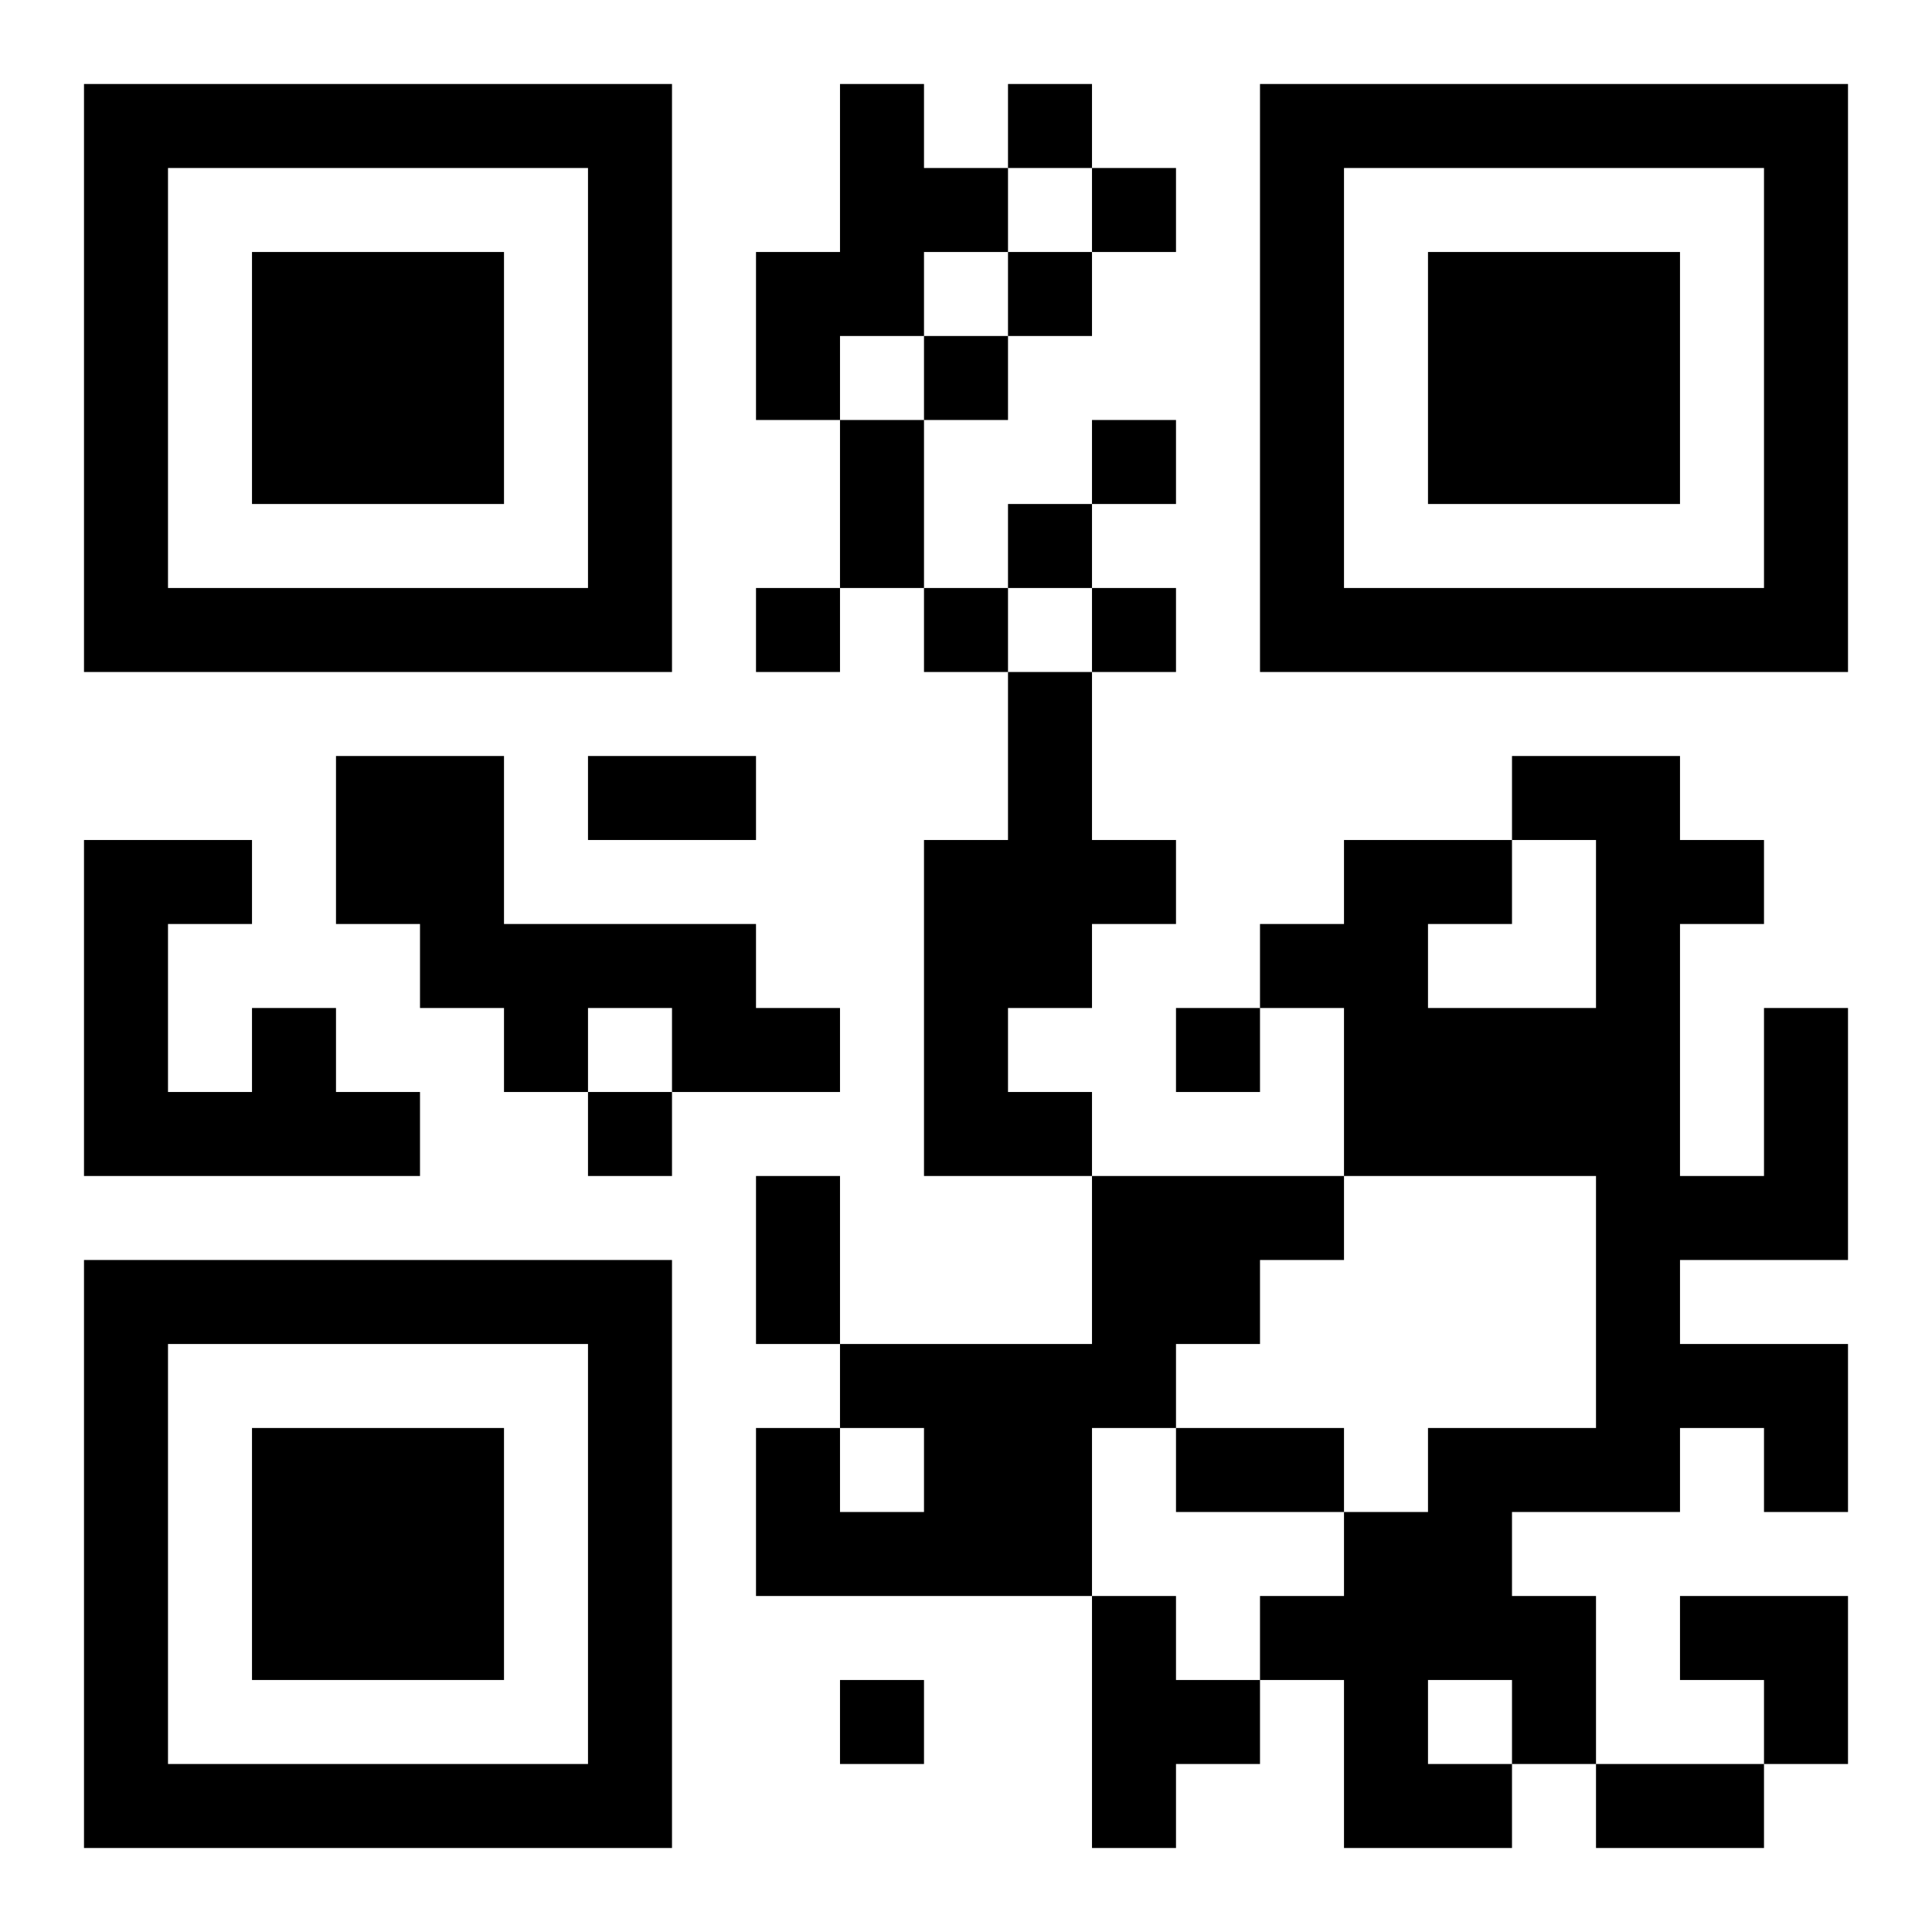 <?xml version="1.0" encoding="UTF-8"?>
<!DOCTYPE svg PUBLIC "-//W3C//DTD SVG 1.1//EN" "http://www.w3.org/Graphics/SVG/1.1/DTD/svg11.dtd">
<svg xmlns="http://www.w3.org/2000/svg" version="1.1" viewBox="0 0 23 23" stroke="none">
	<rect width="100%" height="100%" fill="#ffffff"/>
	<path d="M1,1h7v1h-7z M10,1h1v3h-1z M12,1h1v1h-1z M15,1h7v1h-7z M1,2h1v6h-1z M7,2h1v6h-1z M11,2h1v1h-1z M13,2h1v1h-1z M15,2h1v6h-1z M21,2h1v6h-1z M3,3h3v3h-3z M9,3h1v2h-1z M12,3h1v1h-1z M17,3h3v3h-3z M11,4h1v1h-1z M10,5h1v2h-1z M13,5h1v1h-1z M12,6h1v1h-1z M2,7h5v1h-5z M9,7h1v1h-1z M11,7h1v1h-1z M13,7h1v1h-1z M16,7h5v1h-5z M12,8h1v4h-1z M4,9h2v2h-2z M7,9h2v1h-2z M18,9h2v1h-2z M1,10h1v4h-1z M2,10h1v1h-1z M11,10h1v4h-1z M13,10h1v1h-1z M16,10h1v4h-1z M17,10h1v1h-1z M19,10h1v8h-1z M20,10h1v1h-1z M5,11h4v1h-4z M15,11h1v1h-1z M3,12h1v2h-1z M6,12h1v1h-1z M8,12h2v1h-2z M14,12h1v1h-1z M17,12h2v2h-2z M21,12h1v3h-1z M2,13h1v1h-1z M4,13h1v1h-1z M7,13h1v1h-1z M12,13h1v1h-1z M9,14h1v2h-1z M13,14h2v2h-2z M15,14h1v1h-1z M20,14h1v1h-1z M1,15h7v1h-7z M1,16h1v6h-1z M7,16h1v6h-1z M10,16h4v1h-4z M20,16h2v1h-2z M3,17h3v3h-3z M9,17h1v2h-1z M11,17h2v2h-2z M14,17h2v1h-2z M17,17h1v3h-1z M18,17h1v1h-1z M21,17h1v1h-1z M10,18h1v1h-1z M16,18h1v4h-1z M13,19h1v3h-1z M15,19h1v1h-1z M18,19h1v2h-1z M20,19h2v1h-2z M10,20h1v1h-1z M14,20h1v1h-1z M21,20h1v1h-1z M2,21h5v1h-5z M17,21h1v1h-1z M19,21h2v1h-2z" fill="#000000"/>
</svg>
